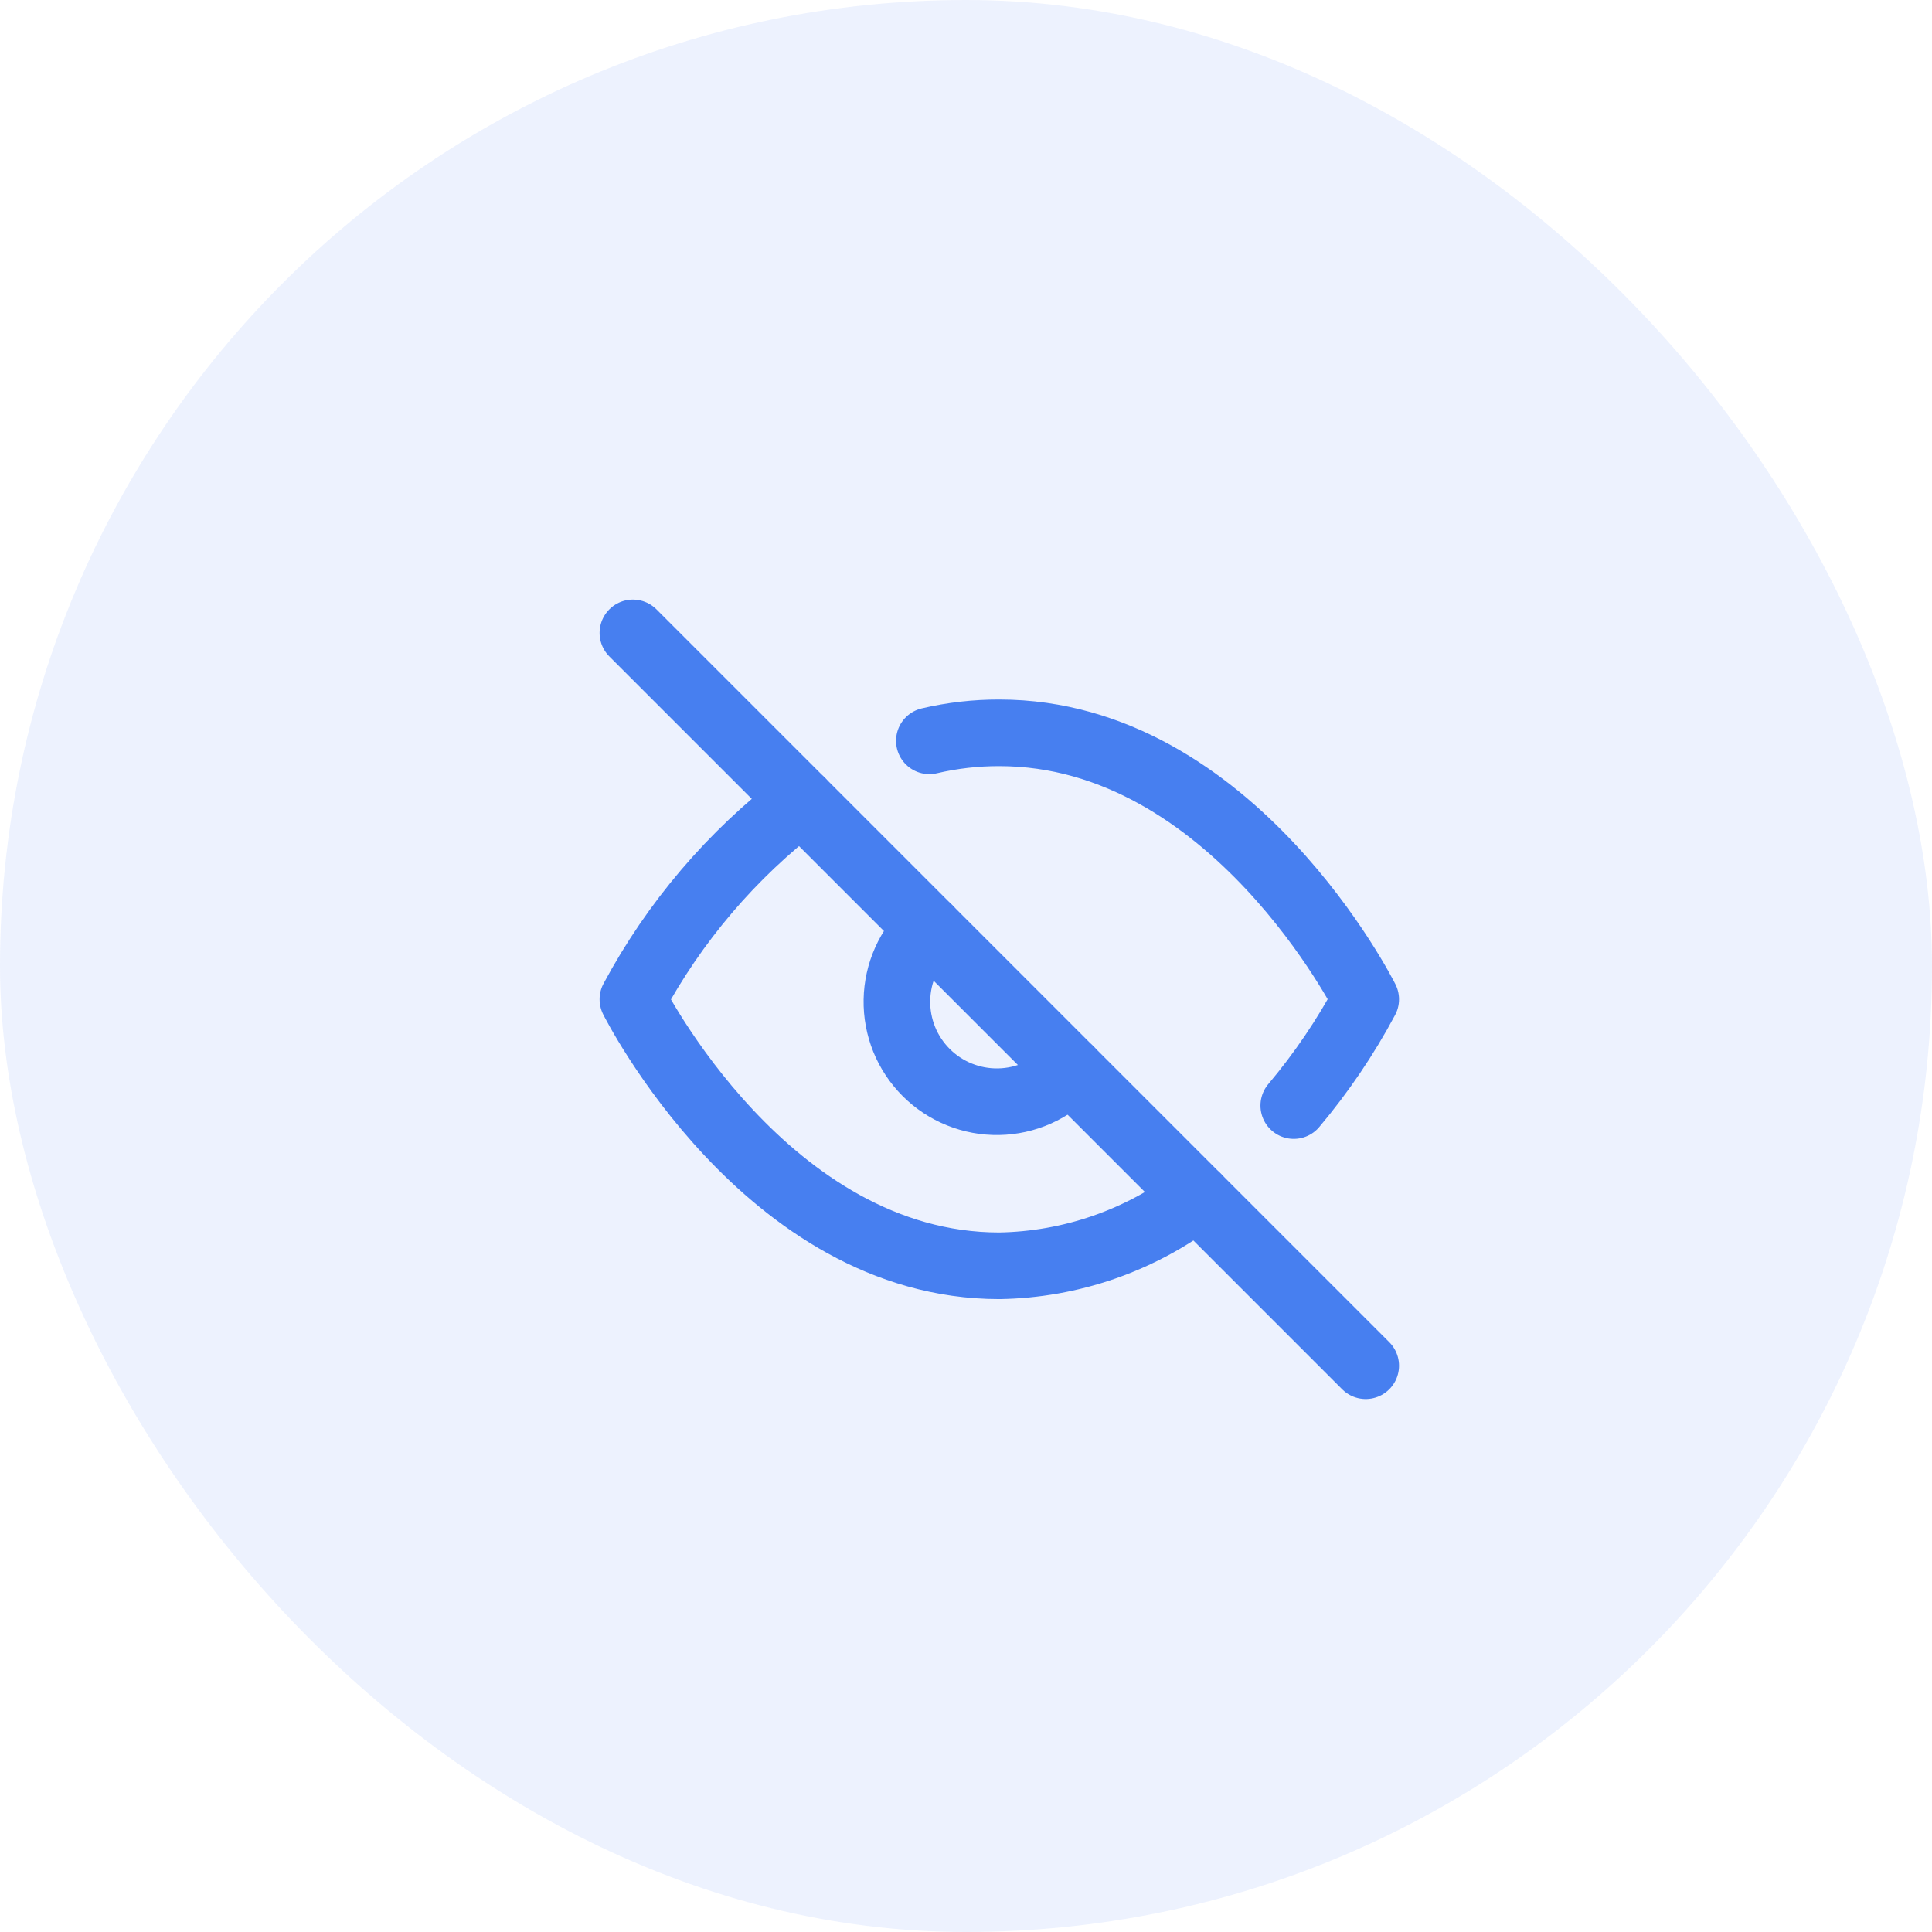 <svg width="58" height="58" viewBox="0 0 58 58" fill="none" xmlns="http://www.w3.org/2000/svg">
<rect opacity="0.1" width="58" height="58" rx="29" fill="#477FF0"/>
<g clip-path="url(#clip0_2957_4718)">
<path d="M35.94 35.94C34.231 37.243 32.149 37.965 30 38C23 38 19 30 19 30C20.244 27.682 21.969 25.657 24.06 24.06M27.9 22.24C28.588 22.079 29.293 21.998 30 22C37 22 41 30 41 30C40.393 31.136 39.669 32.205 38.84 33.19M32.12 32.12C31.845 32.415 31.514 32.651 31.146 32.815C30.778 32.979 30.381 33.067 29.978 33.074C29.575 33.081 29.175 33.007 28.802 32.856C28.428 32.706 28.089 32.481 27.804 32.196C27.519 31.911 27.294 31.572 27.143 31.198C26.993 30.825 26.919 30.425 26.926 30.022C26.933 29.619 27.021 29.222 27.185 28.854C27.349 28.486 27.585 28.155 27.88 27.88" stroke="#477FF0" stroke-width="2" stroke-linecap="round" stroke-linejoin="round"/>
<path d="M19 19L41 41" stroke="#477FF0" stroke-width="2" stroke-linecap="round" stroke-linejoin="round"/>
</g>
<defs>
<clipPath id="clip0_2957_4718">
<rect width="24" height="24" fill="white" transform="translate(18 18)"/>
</clipPath>
</defs>
</svg>
